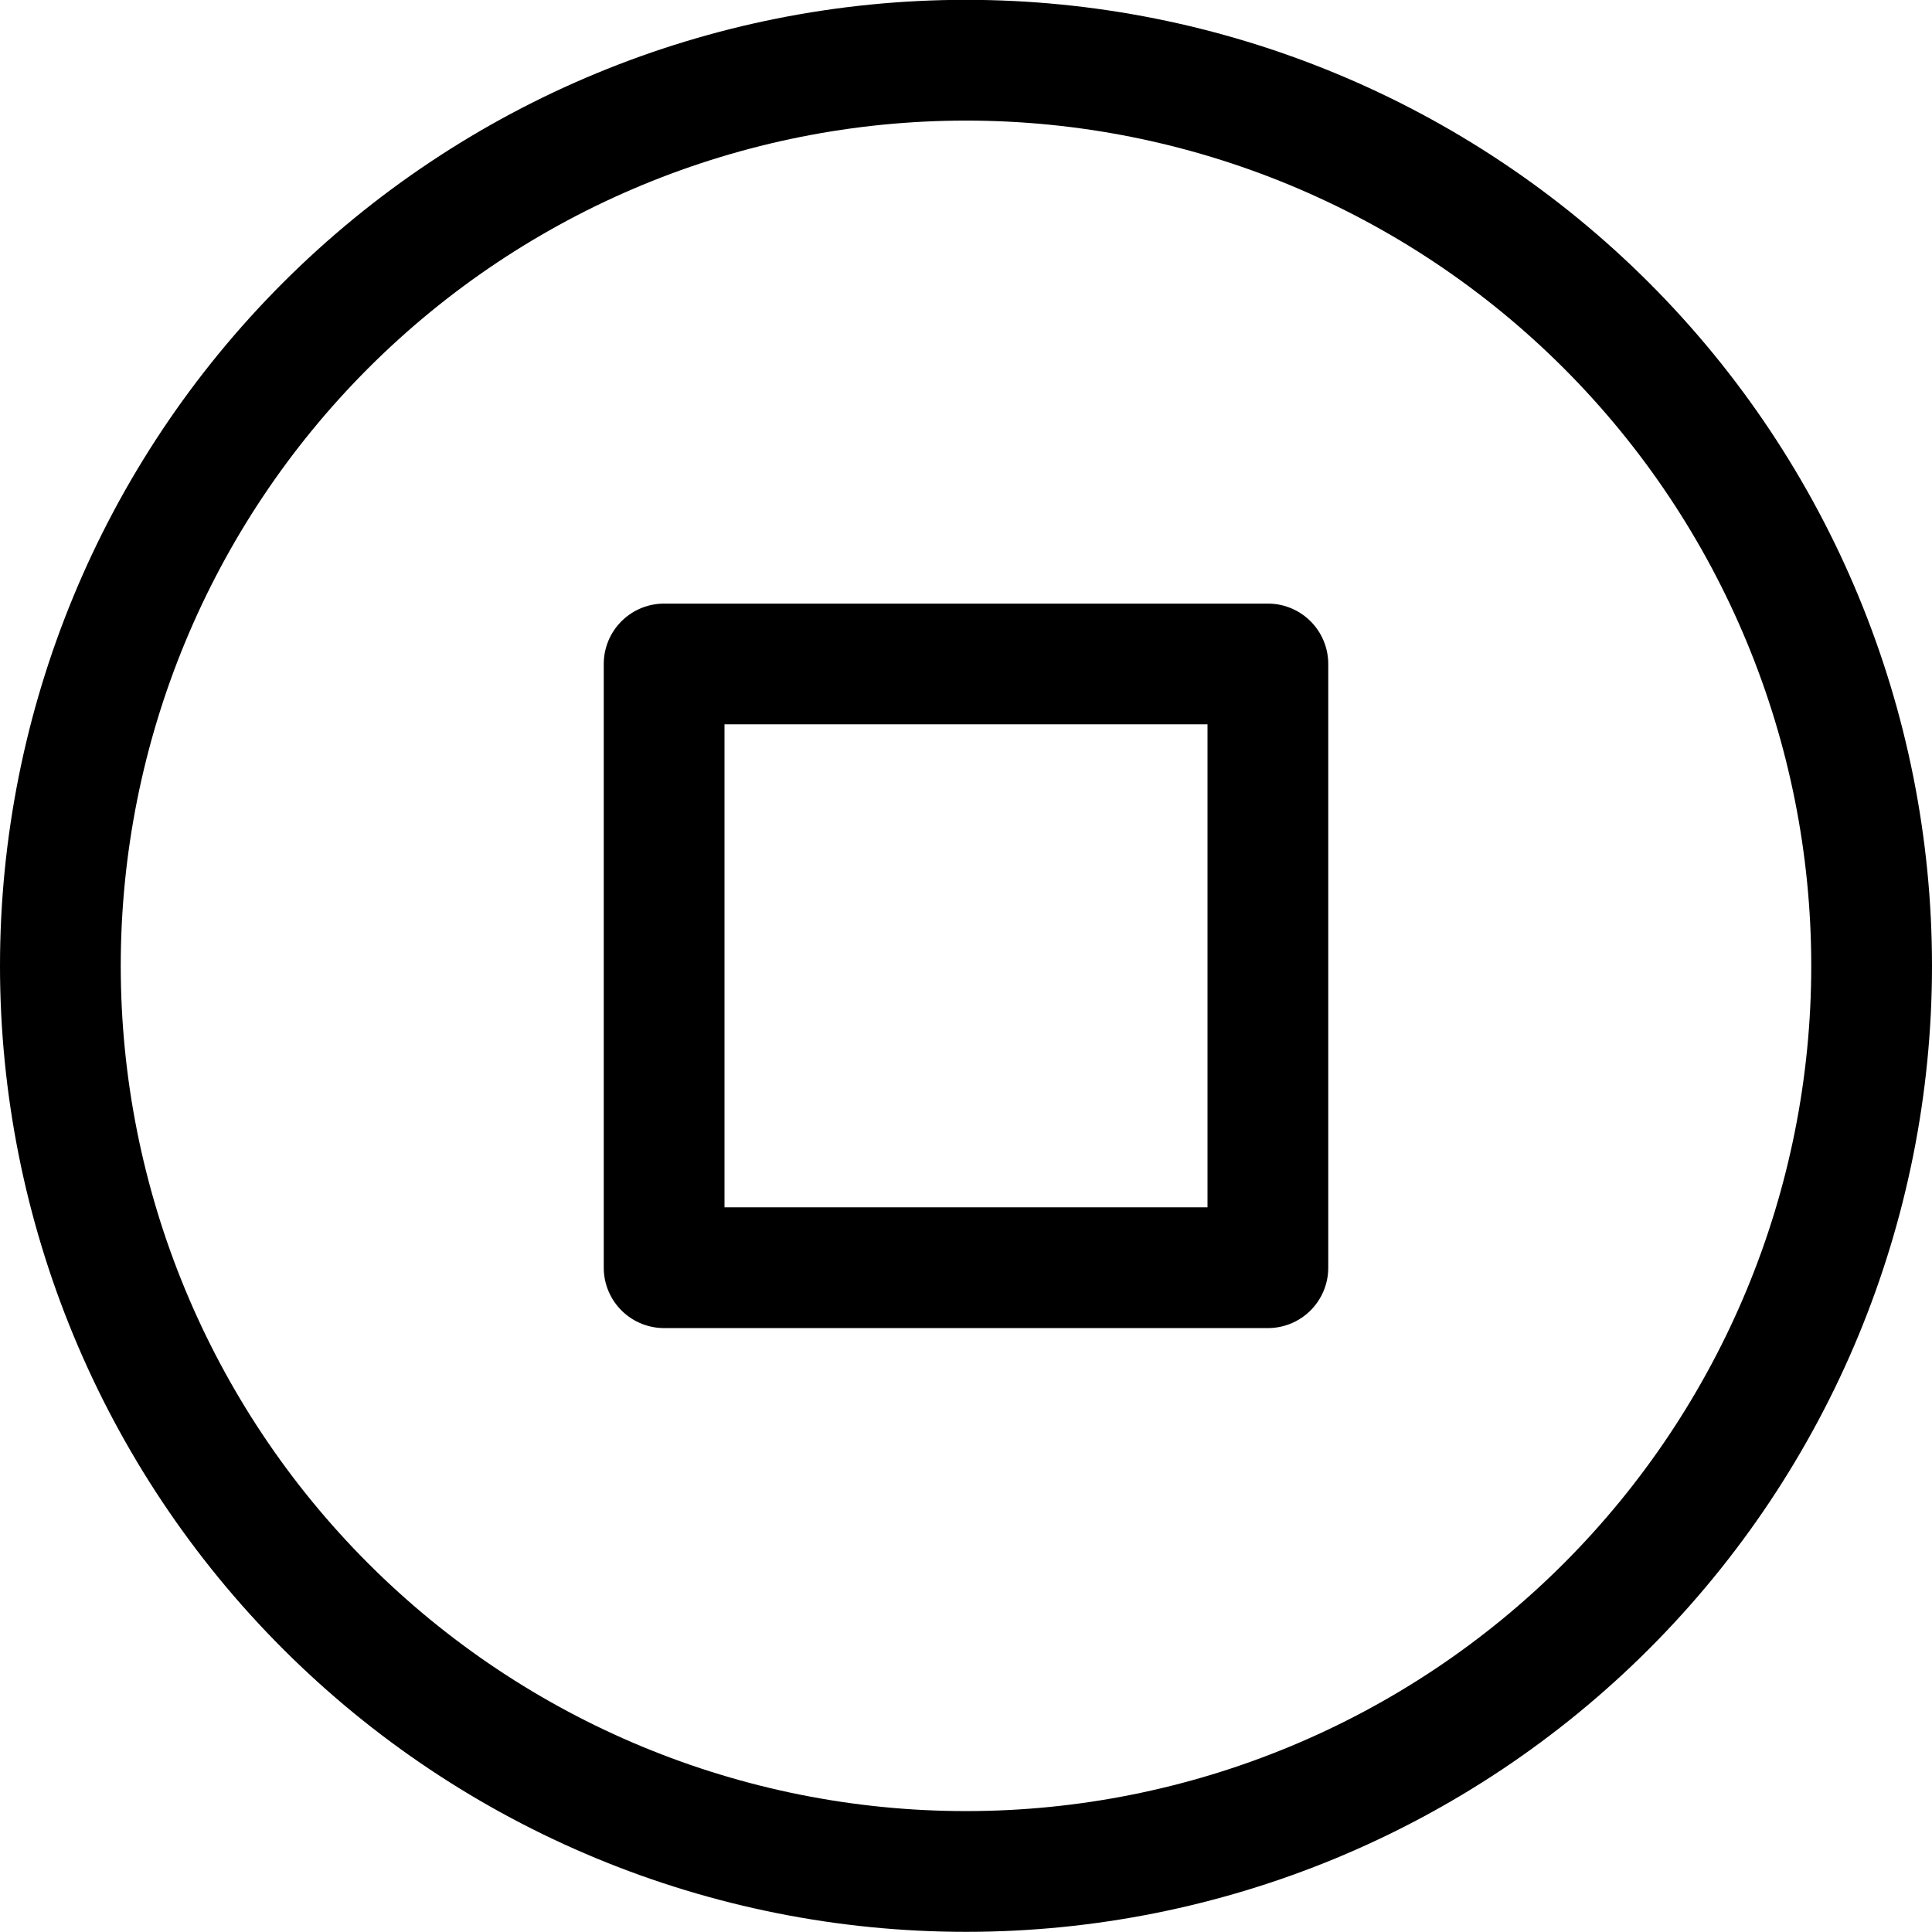 <svg xmlns="http://www.w3.org/2000/svg" fill="none" viewBox="0 0 24 24" id="Button-Stop--Streamline-Ultimate"><desc>Button Stop Streamline Icon: https://streamlinehq.com</desc><path stroke="#000000" stroke-linecap="round" stroke-linejoin="round" d="M0.75 11.998c0 2.984 1.185 5.845 3.295 7.955C6.155 22.063 9.016 23.248 12 23.248c2.984 0 5.845 -1.185 7.955 -3.295 2.11 -2.11 3.295 -4.971 3.295 -7.955 0 -2.984 -1.185 -5.845 -3.295 -7.955C17.845 1.933 14.984 0.748 12 0.748c-2.984 0 -5.845 1.185 -7.955 3.295C1.935 6.153 0.75 9.014 0.75 11.998Z" stroke-width="1.5"></path><path stroke="#000000" stroke-linecap="round" stroke-linejoin="round" d="M8.25 8.248h7.5V15.748h-7.5V8.248Z" stroke-width="1.5"></path></svg>